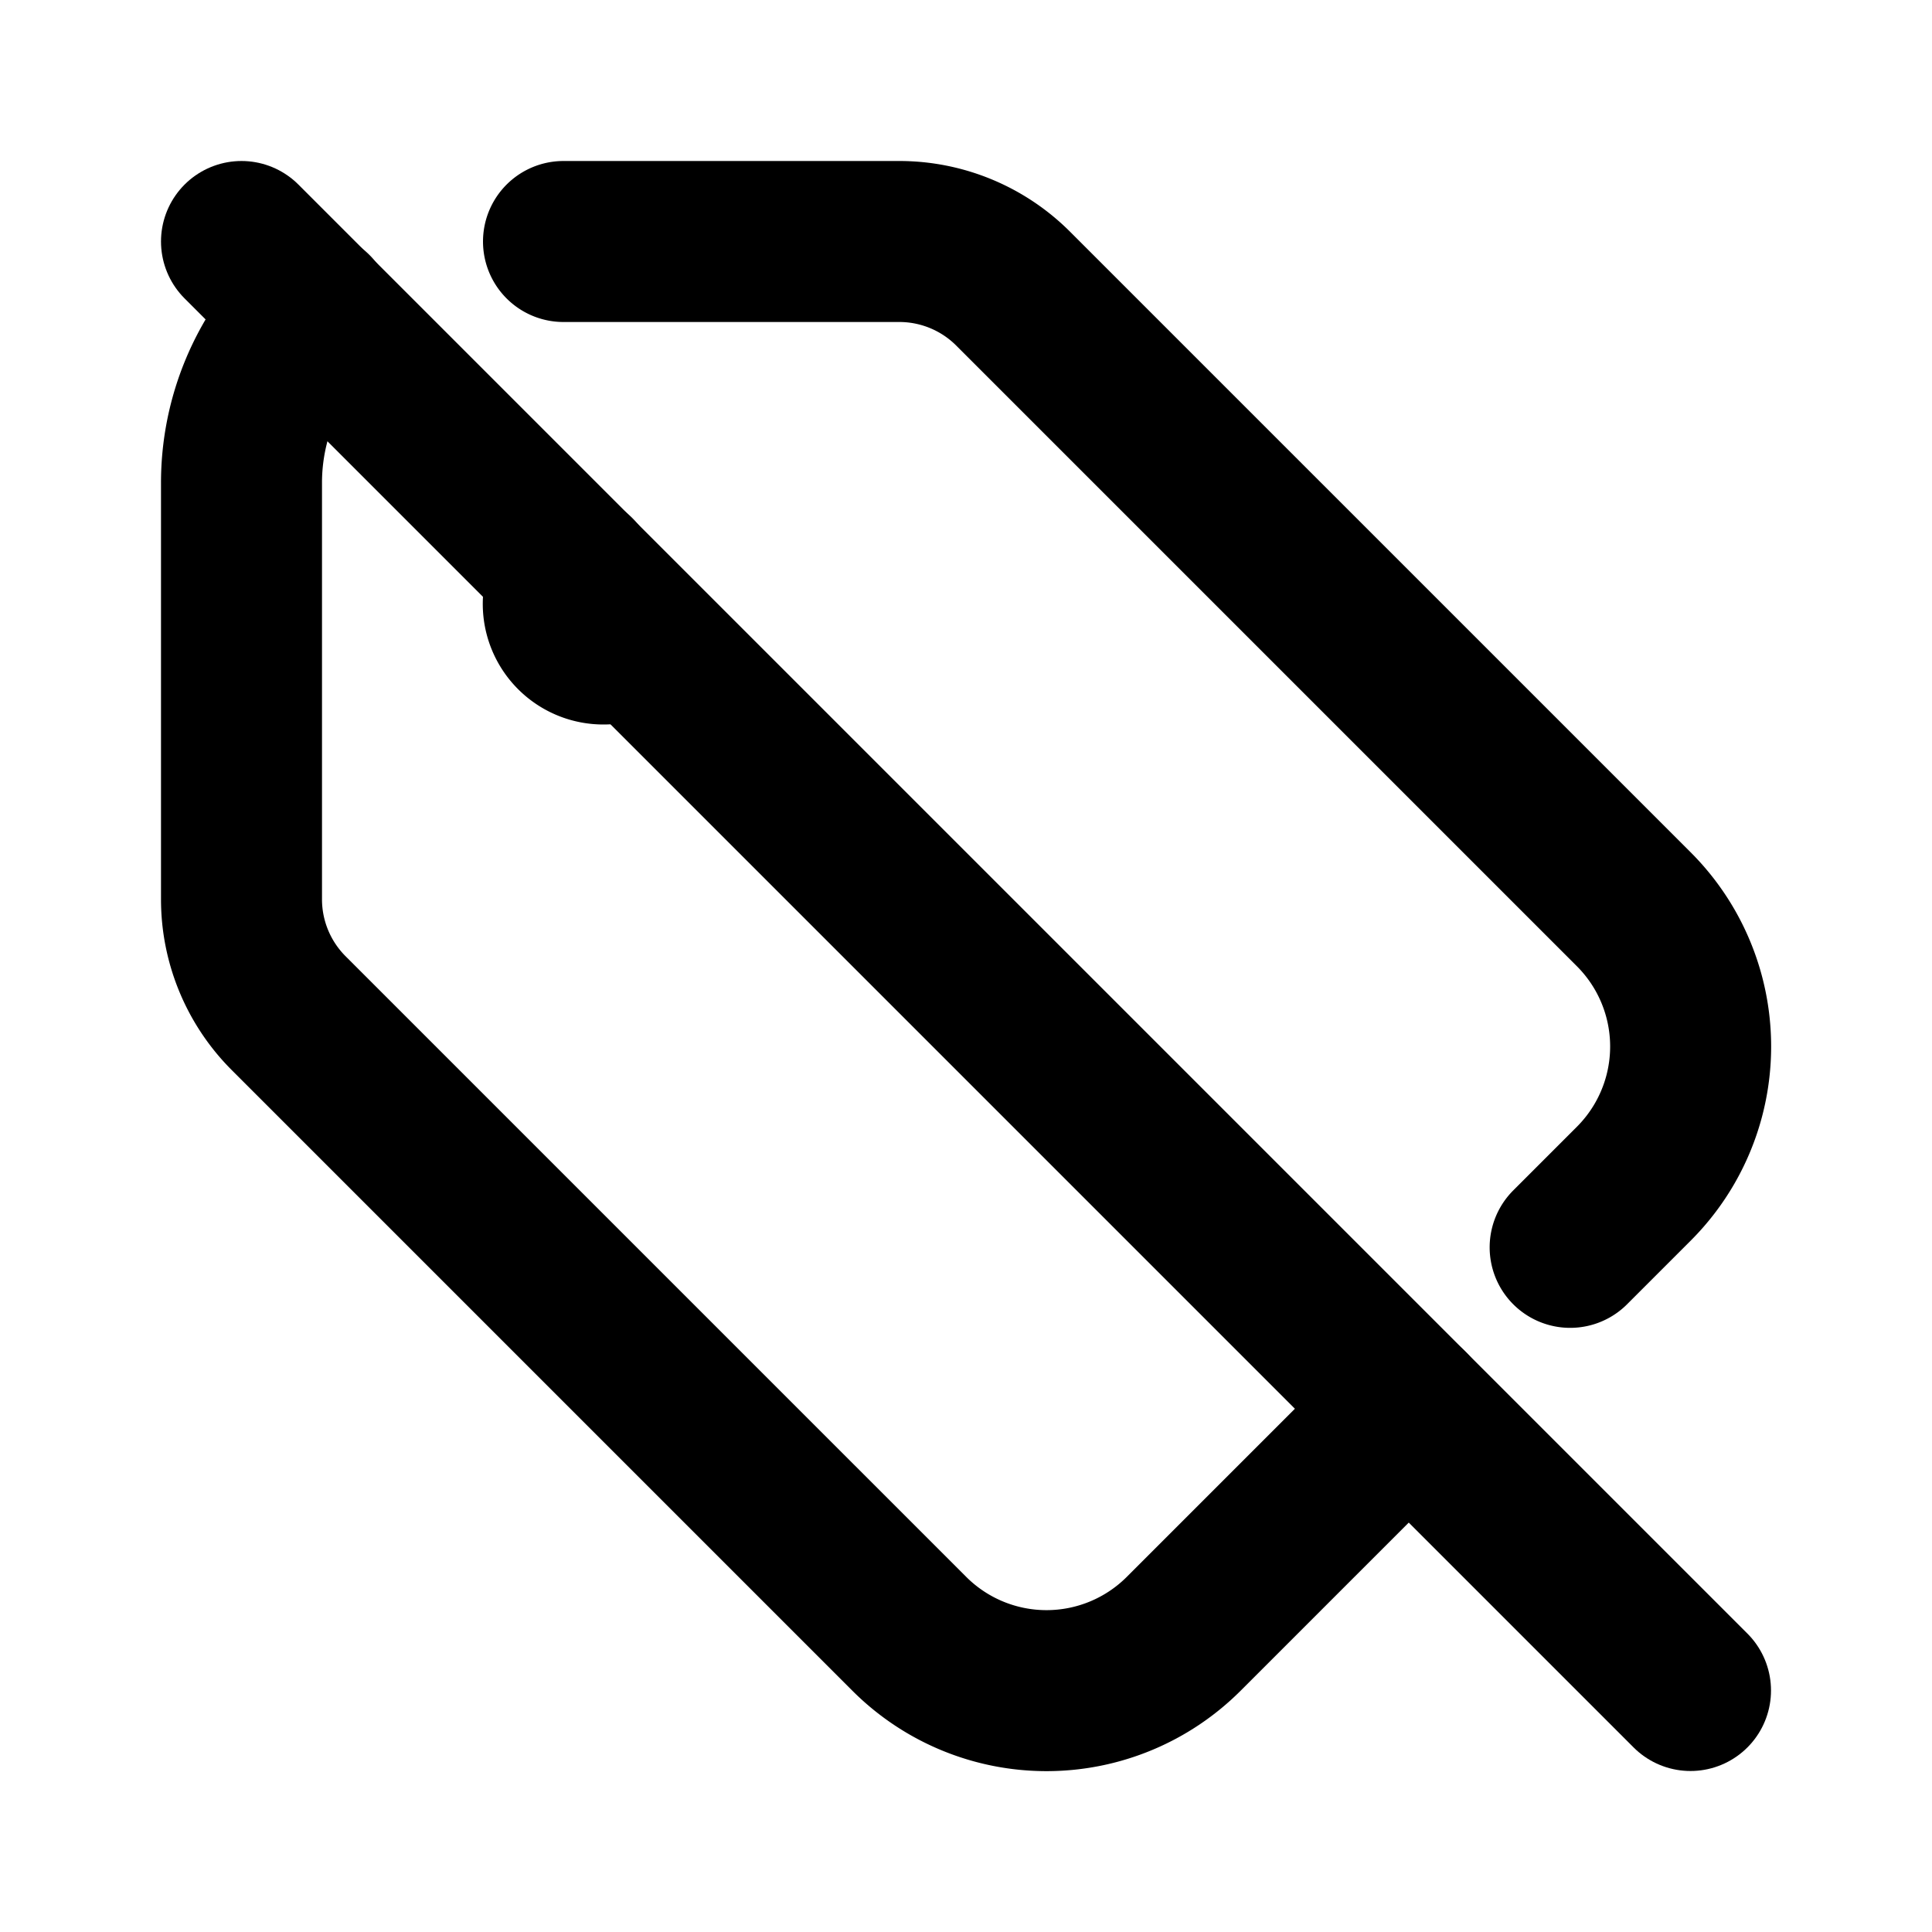 <svg xmlns="http://www.w3.org/2000/svg" width="24" height="24" viewBox="0 0 24 24" stroke-width="2" stroke="currentColor" fill="none" stroke-linecap="round" stroke-linejoin="round">
  <path d="M7.149 7.144a.498 .498 0 0 0 .351 .856a.498 .498 0 0 0 .341 -.135" />
  <path d="M3.883 3.875a2.99 2.99 0 0 0 -.883 2.125v5.172a2 2 0 0 0 .586 1.414l7.71 7.71a2.41 2.41 0 0 0 3.408 0l2.796 -2.796m2.005 -2.005l.79 -.79a2.41 2.41 0 0 0 0 -3.41l-7.71 -7.71a2 2 0 0 0 -1.412 -.585h-4.173" />
  <path d="M3 3l18 18" />
</svg>
